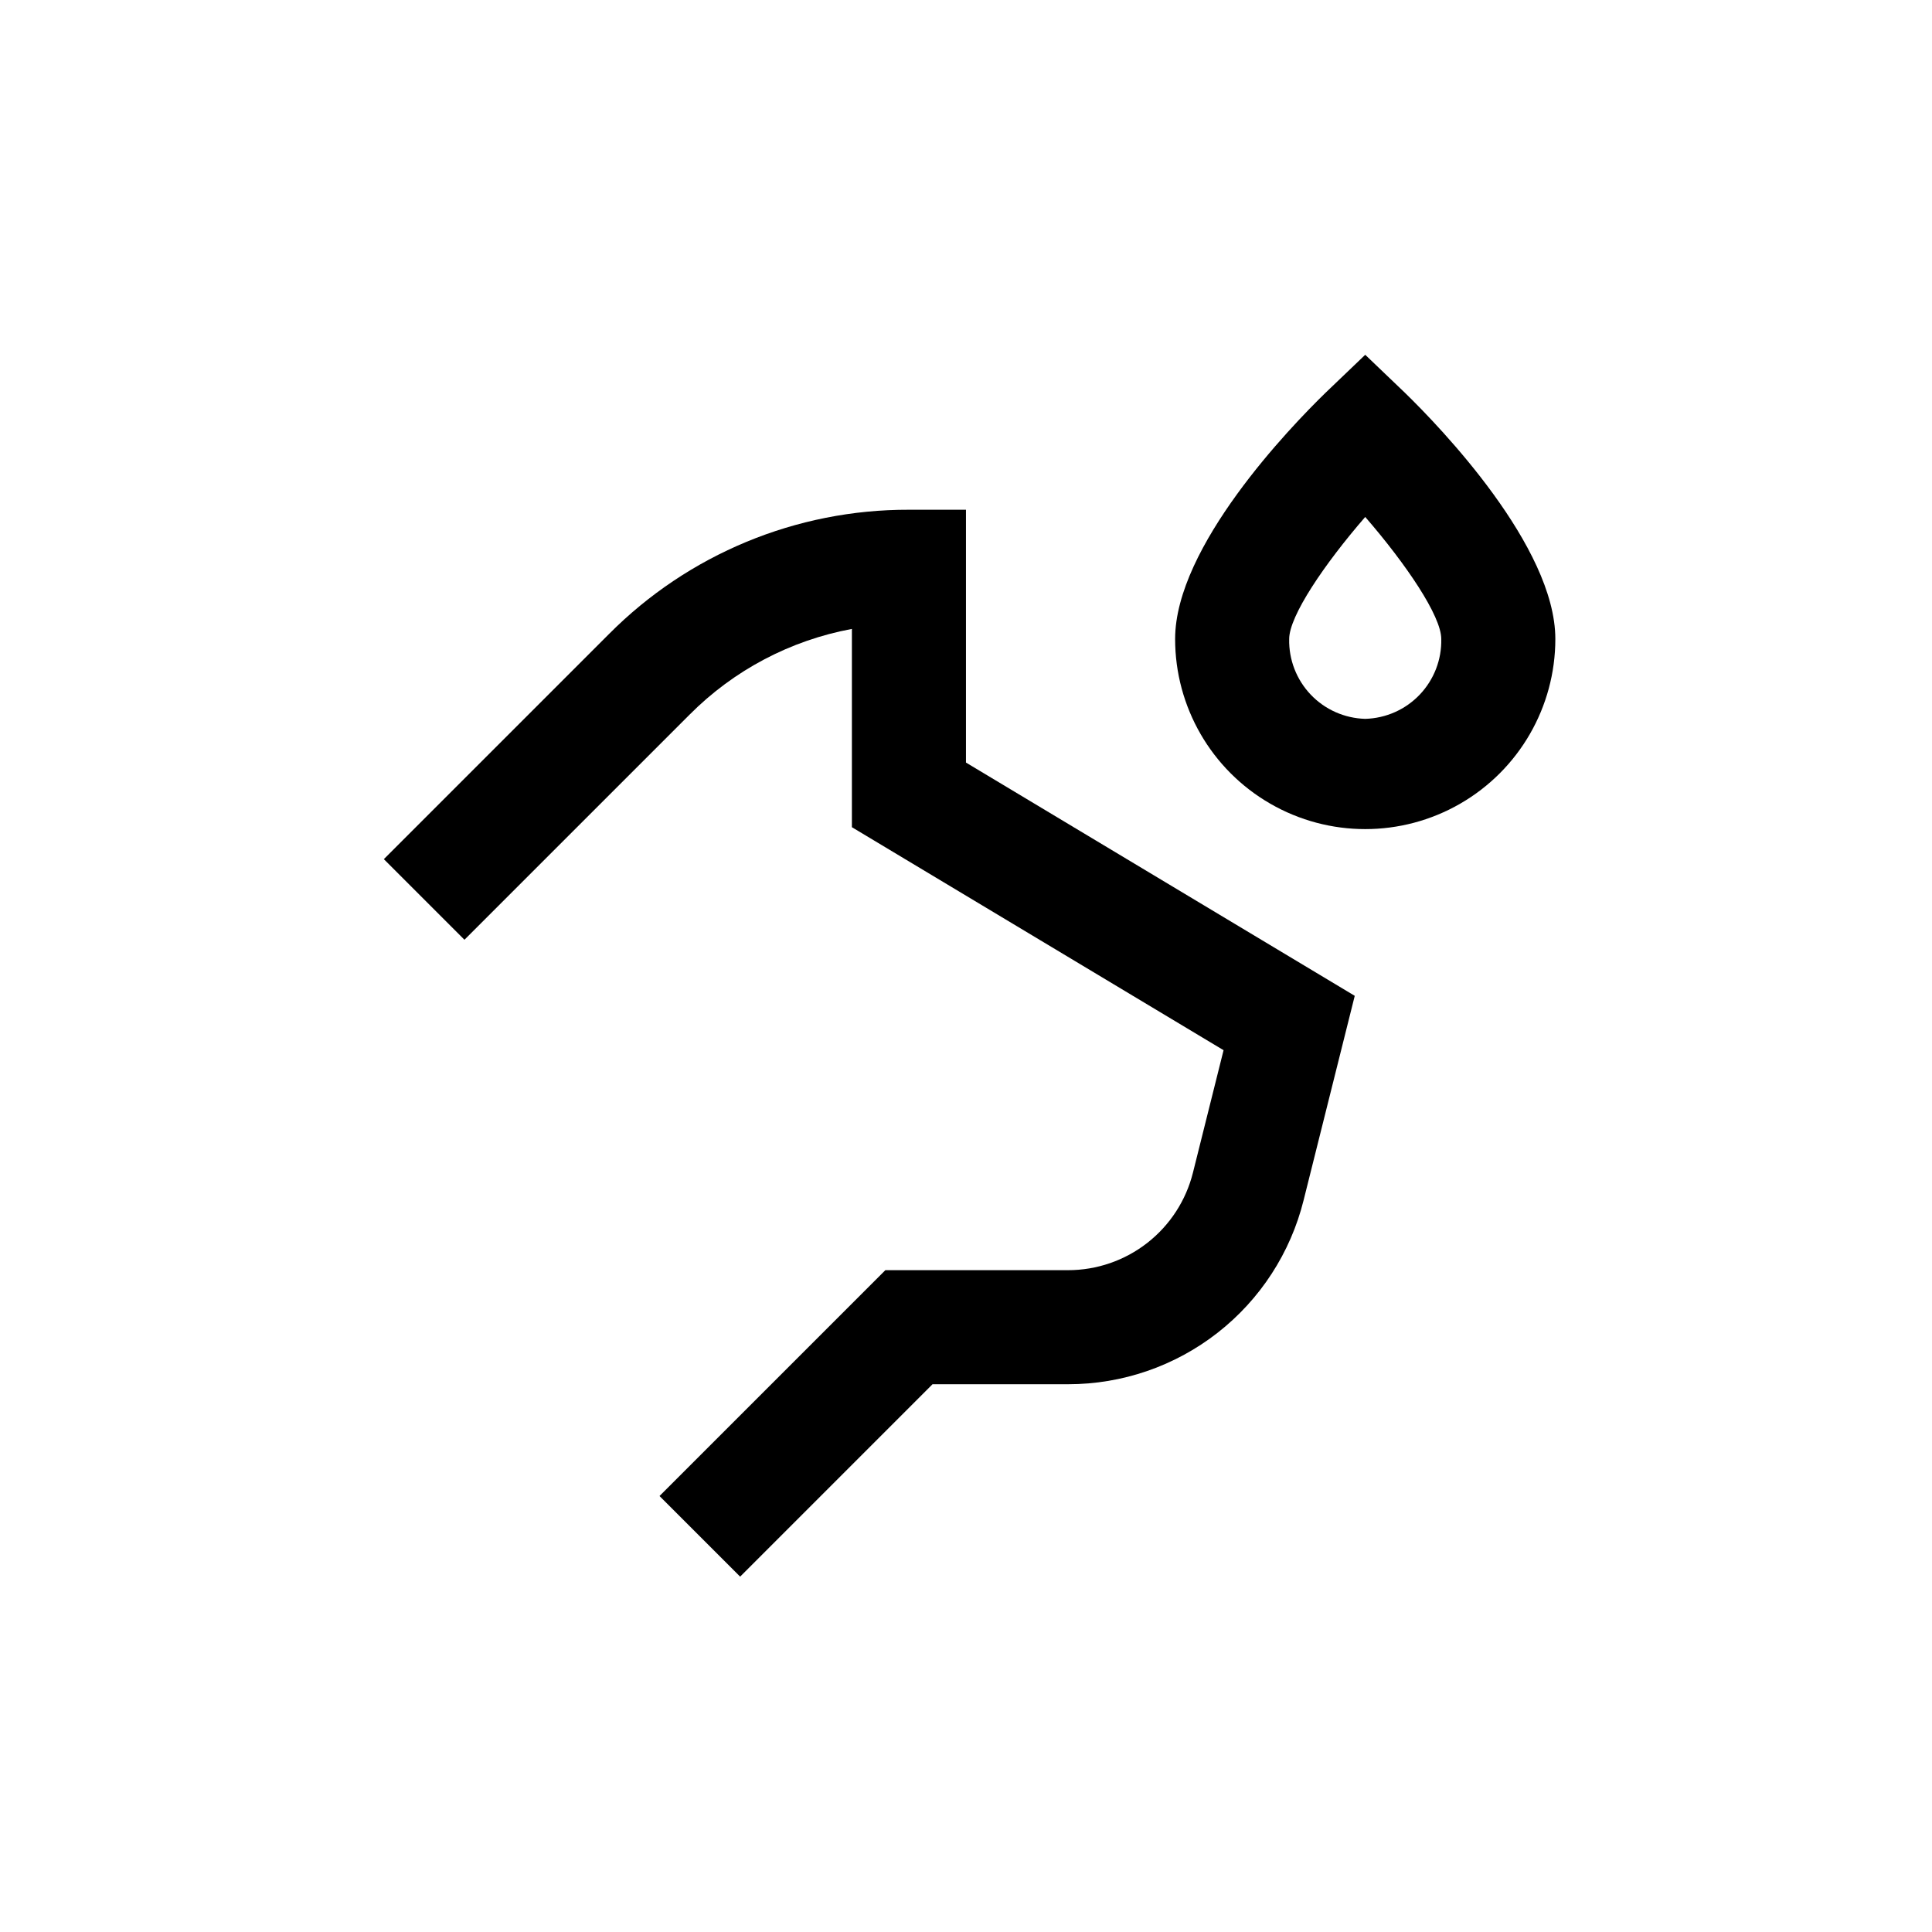 <?xml version="1.0" encoding="UTF-8"?>
<!-- Uploaded to: ICON Repo, www.svgrepo.com, Generator: ICON Repo Mixer Tools -->
<svg fill="#000000" width="800px" height="800px" version="1.1" viewBox="144 144 512 512" xmlns="http://www.w3.org/2000/svg">
 <g>
  <path d="m516.33 248.1-10.531-10.078-10.531 10.078c-9.367 9.117-39.848 40.758-39.848 65.242 0 18 9.602 34.633 25.191 43.629 15.586 9 34.793 9 50.379 0 15.59-8.996 25.191-25.629 25.191-43.629 0-24.484-30.48-56.125-39.852-65.242zm-10.531 86.402c-5.473-0.145-10.668-2.453-14.445-6.418-3.773-3.969-5.828-9.27-5.707-14.742 0-6.098 9.32-19.852 20.152-32.344 10.832 12.496 20.152 26.25 20.152 32.344 0.125 5.473-1.93 10.773-5.707 14.742-3.773 3.965-8.969 6.273-14.445 6.418z"/>
  <path d="m427.05 480.61h-48.418l-59.852 59.852 21.363 21.363 50.984-50.988h35.922c14.355 0.008 28.301-4.789 39.613-13.629 11.312-8.836 19.344-21.207 22.809-35.141l13.551-54.16-103.03-61.816v-67.004h-15.117c-29.836-0.082-58.469 11.781-79.5 32.949l-59.652 59.648 21.363 21.363 59.652-59.652c11.695-11.773 26.707-19.699 43.023-22.723v52.547l98.496 59.098-8.113 32.445c-1.844 7.383-6.102 13.938-12.102 18.621-5.996 4.684-13.387 7.227-20.996 7.227z"/>
 </g>
</svg>